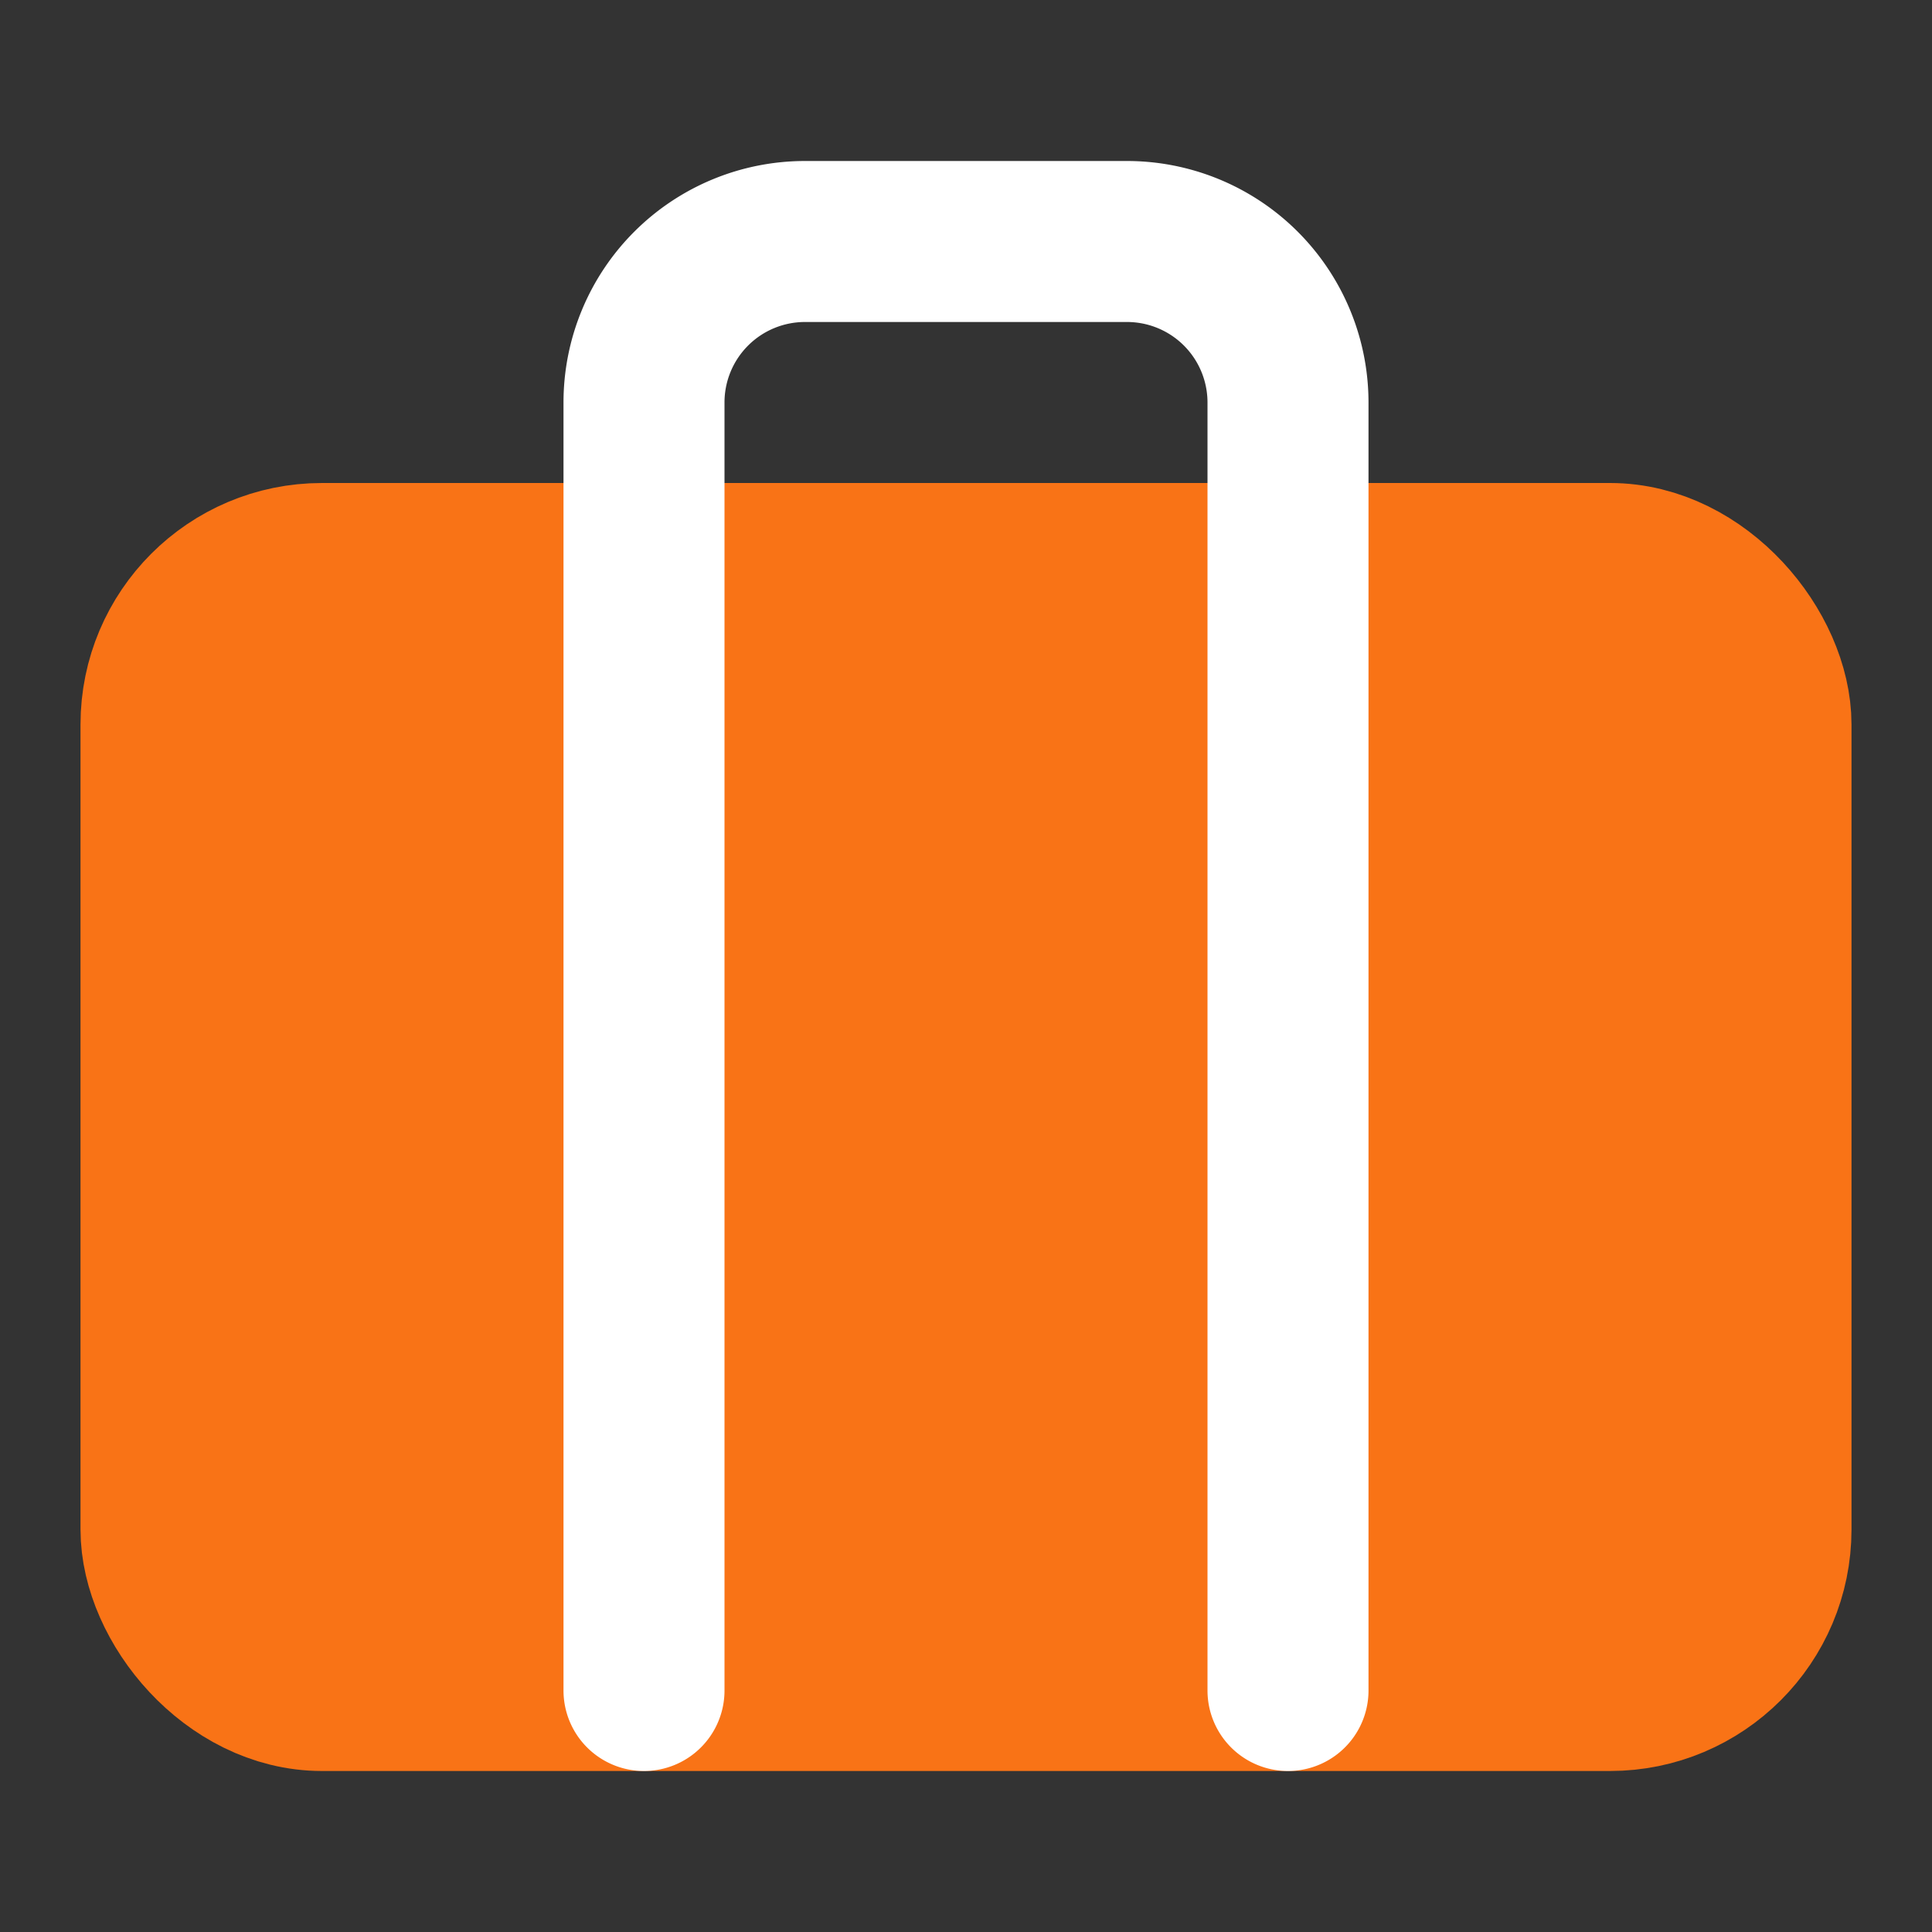 <svg xmlns="http://www.w3.org/2000/svg" width="32" height="32" viewBox="0 0 24 24" fill="none" stroke="#f97316" stroke-width="2" stroke-linecap="round" stroke-linejoin="round">
  <rect x="0" y="0" width="24" height="24" fill="#333333" stroke="none"/>
  <rect x="2" y="7" width="20" height="14" rx="2" ry="2" fill="#f97316"/>
  <path d="M16 21V5a2 2 0 0 0-2-2h-4a2 2 0 0 0-2 2v16" stroke="white" stroke-width="2"/>
</svg>